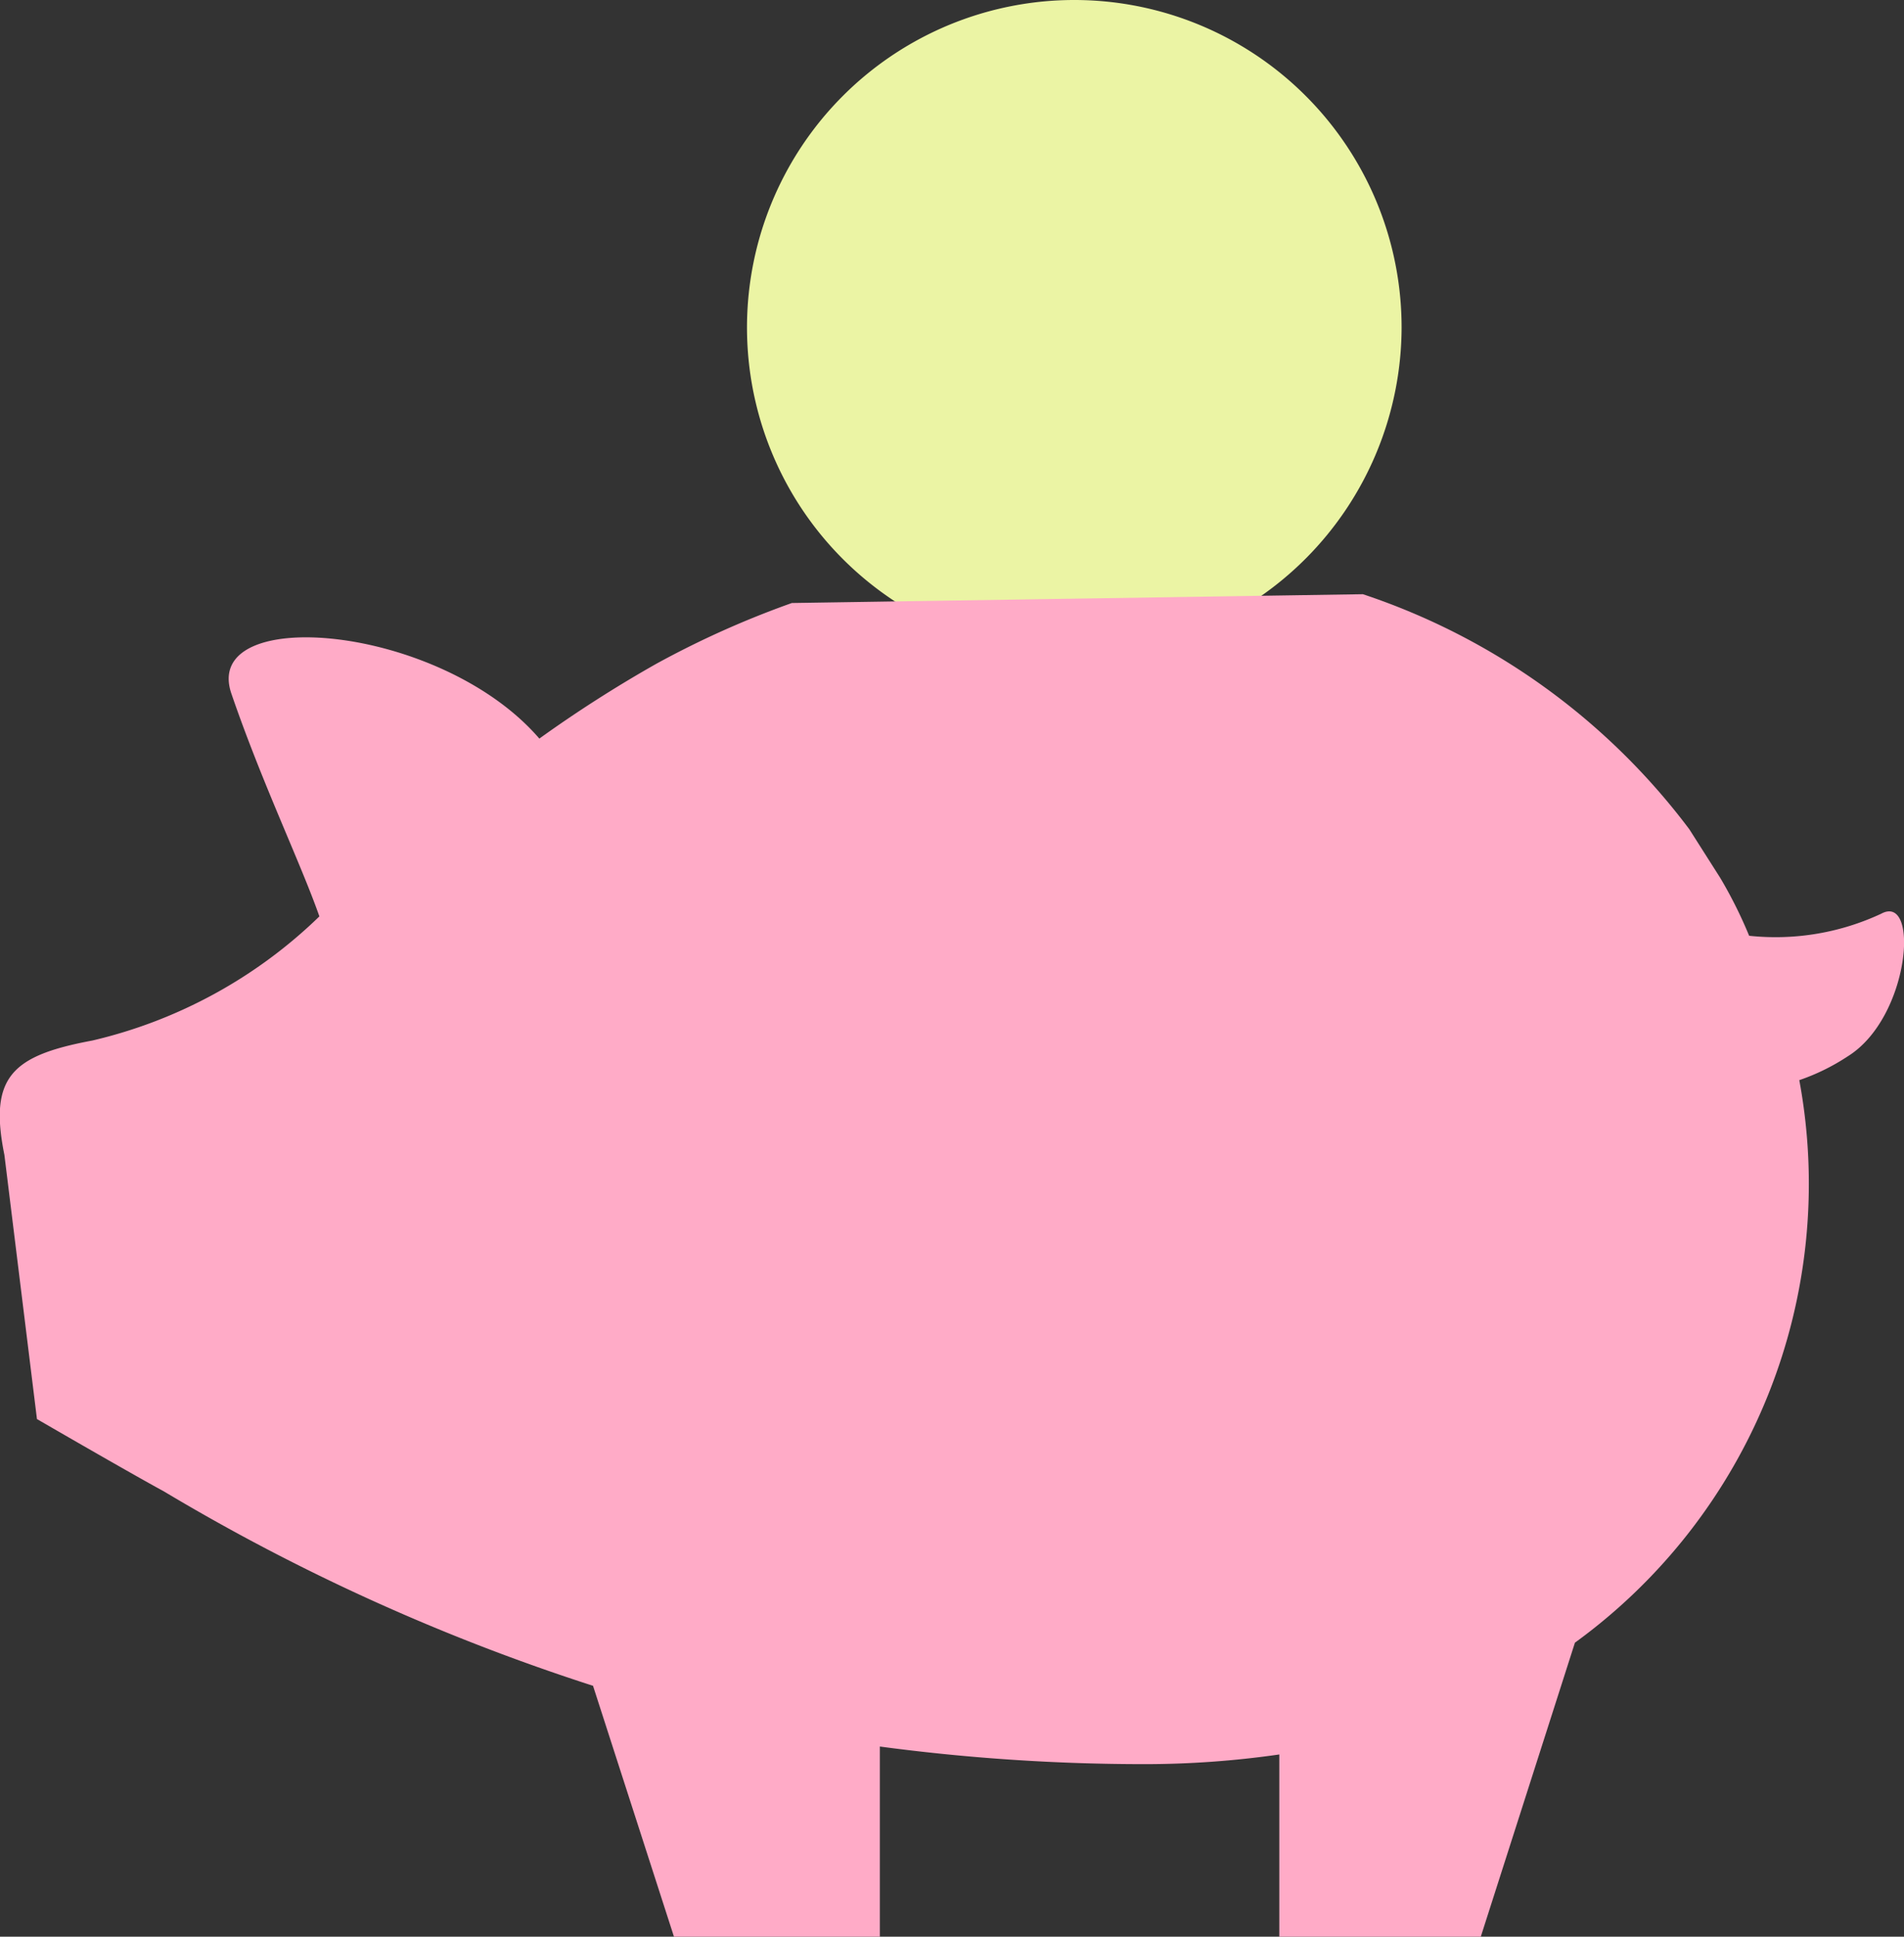 <svg xmlns="http://www.w3.org/2000/svg" viewBox="0 0 21.64 22"><rect x="0" y="0" width="21.64" height="22" fill="#333333" stroke="none"/><defs><style>.cls-1{fill:#ebf4a4;}.cls-2{fill:#ffabc7;}</style></defs><g id="レイヤー_2" data-name="レイヤー 2"><g id="Workstyle_Innovation" data-name="Workstyle Innovation"><path class="cls-1" d="M12.22,7.44a3.72,3.72,0,1,1,3.71-3.72A3.73,3.73,0,0,1,12.22,7.44Z"/><path class="cls-2" d="M21.38,10.38a2.84,2.84,0,0,1-1.5.25,5.08,5.08,0,0,0-.33-.66l-.35-.55a7.66,7.66,0,0,0-3.71-2.67L9,6.85a10.53,10.53,0,0,0-1.54.69,14.59,14.59,0,0,0-1.33.85C5,7.08,2.28,6.86,2.63,7.88s.79,1.93,1,2.53a5.5,5.5,0,0,1-2.58,1.41c-.91.17-1.18.41-1,1.3l.37,3s1.07.62,1.44.82a23.58,23.58,0,0,0,4.88,2.21L7.66,22H10V19.84a22.71,22.71,0,0,0,3,.2,10.73,10.73,0,0,0,1.54-.11V22h2.29l1.07-3.34a6.44,6.44,0,0,0,2.55-6.39A2.42,2.42,0,0,0,21,12C21.71,11.56,21.82,10.14,21.38,10.38Z"/></g></g></svg>